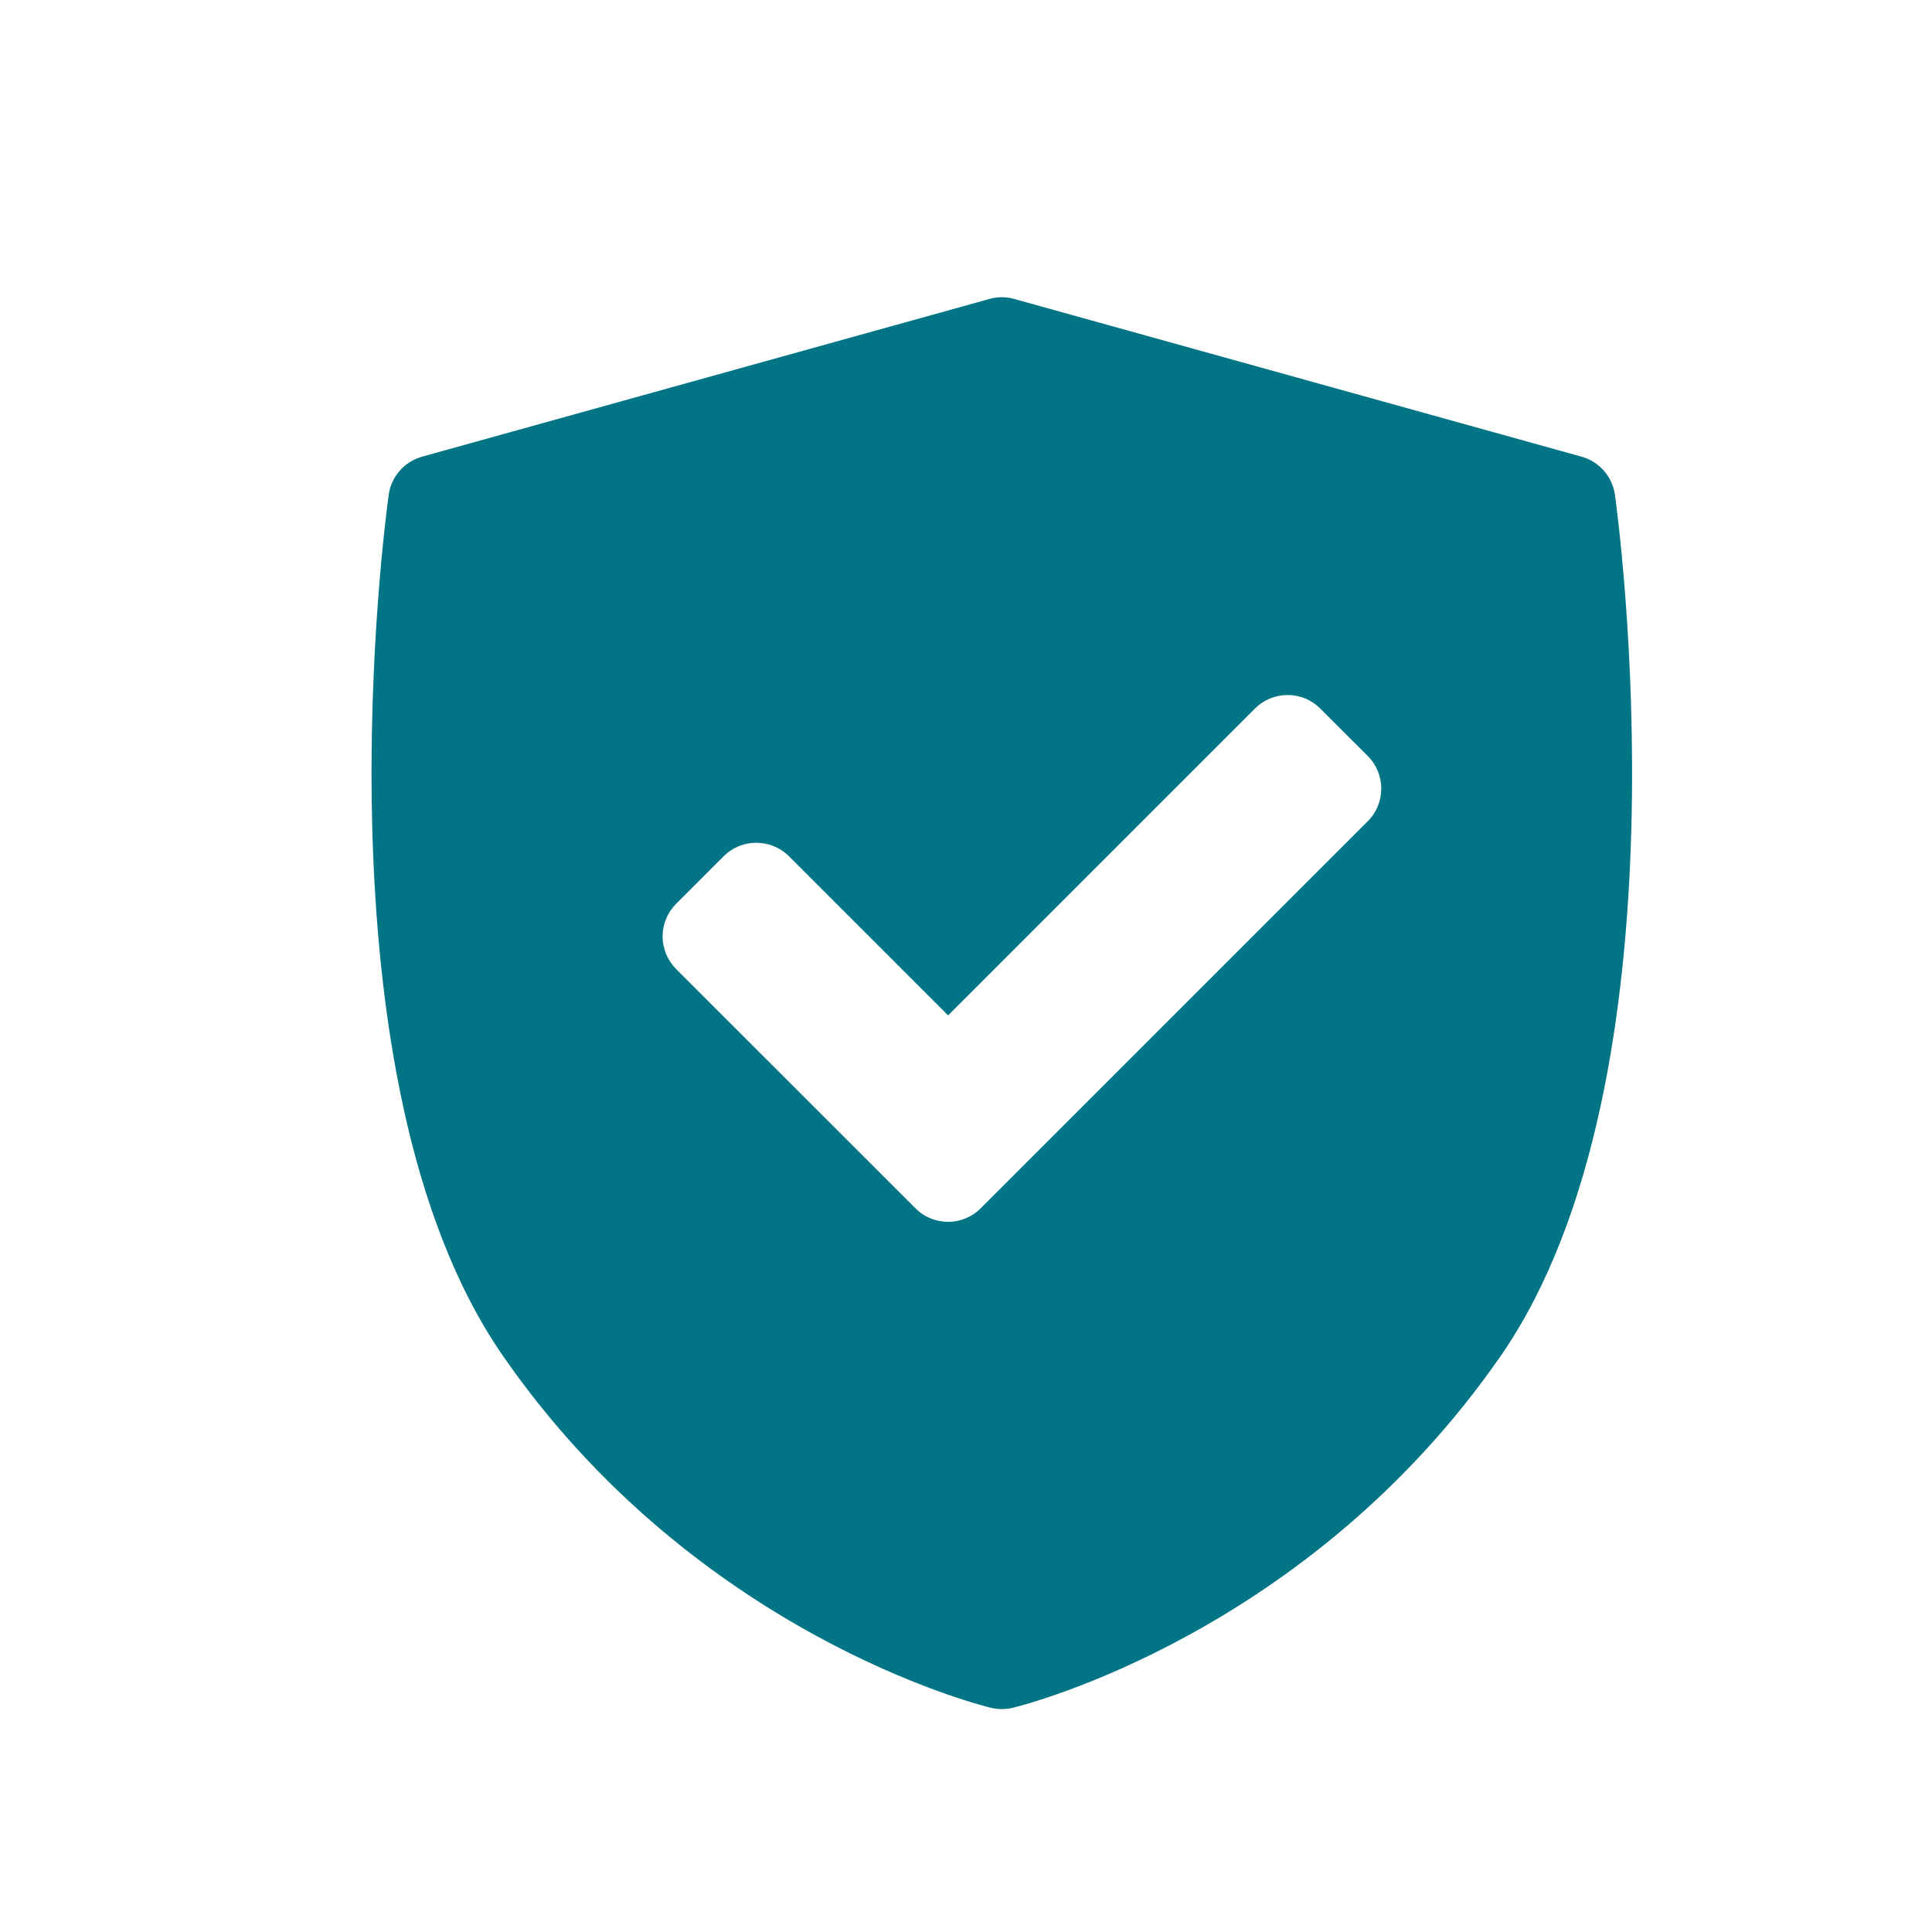 <?xml version="1.0" encoding="UTF-8"?> <svg xmlns="http://www.w3.org/2000/svg" width="26" height="26" viewBox="0 0 26 26" fill="none"><path d="M21.733 6.659C21.699 6.414 21.523 6.213 21.285 6.146L13.648 4.023C13.54 3.992 13.425 3.992 13.316 4.023L5.679 6.146C5.441 6.213 5.265 6.414 5.231 6.659C5.186 6.978 4.176 14.503 6.768 18.246C9.356 21.985 13.175 22.944 13.336 22.983C13.384 22.994 13.433 23 13.482 23C13.531 23 13.58 22.994 13.628 22.983C13.789 22.944 17.608 21.985 20.197 18.246C22.788 14.503 21.778 6.978 21.733 6.659ZM18.407 11.052L13.198 16.261C13.076 16.382 12.918 16.443 12.759 16.443C12.6 16.443 12.441 16.383 12.32 16.261L9.099 13.041C8.983 12.924 8.917 12.766 8.917 12.602C8.917 12.437 8.983 12.279 9.099 12.163L9.739 11.523C9.981 11.281 10.374 11.281 10.617 11.523L12.759 13.665L16.889 9.535C17.005 9.418 17.163 9.353 17.328 9.353C17.493 9.353 17.651 9.418 17.767 9.535L18.407 10.174C18.649 10.417 18.649 10.81 18.407 11.052Z" fill="#017486"></path></svg> 